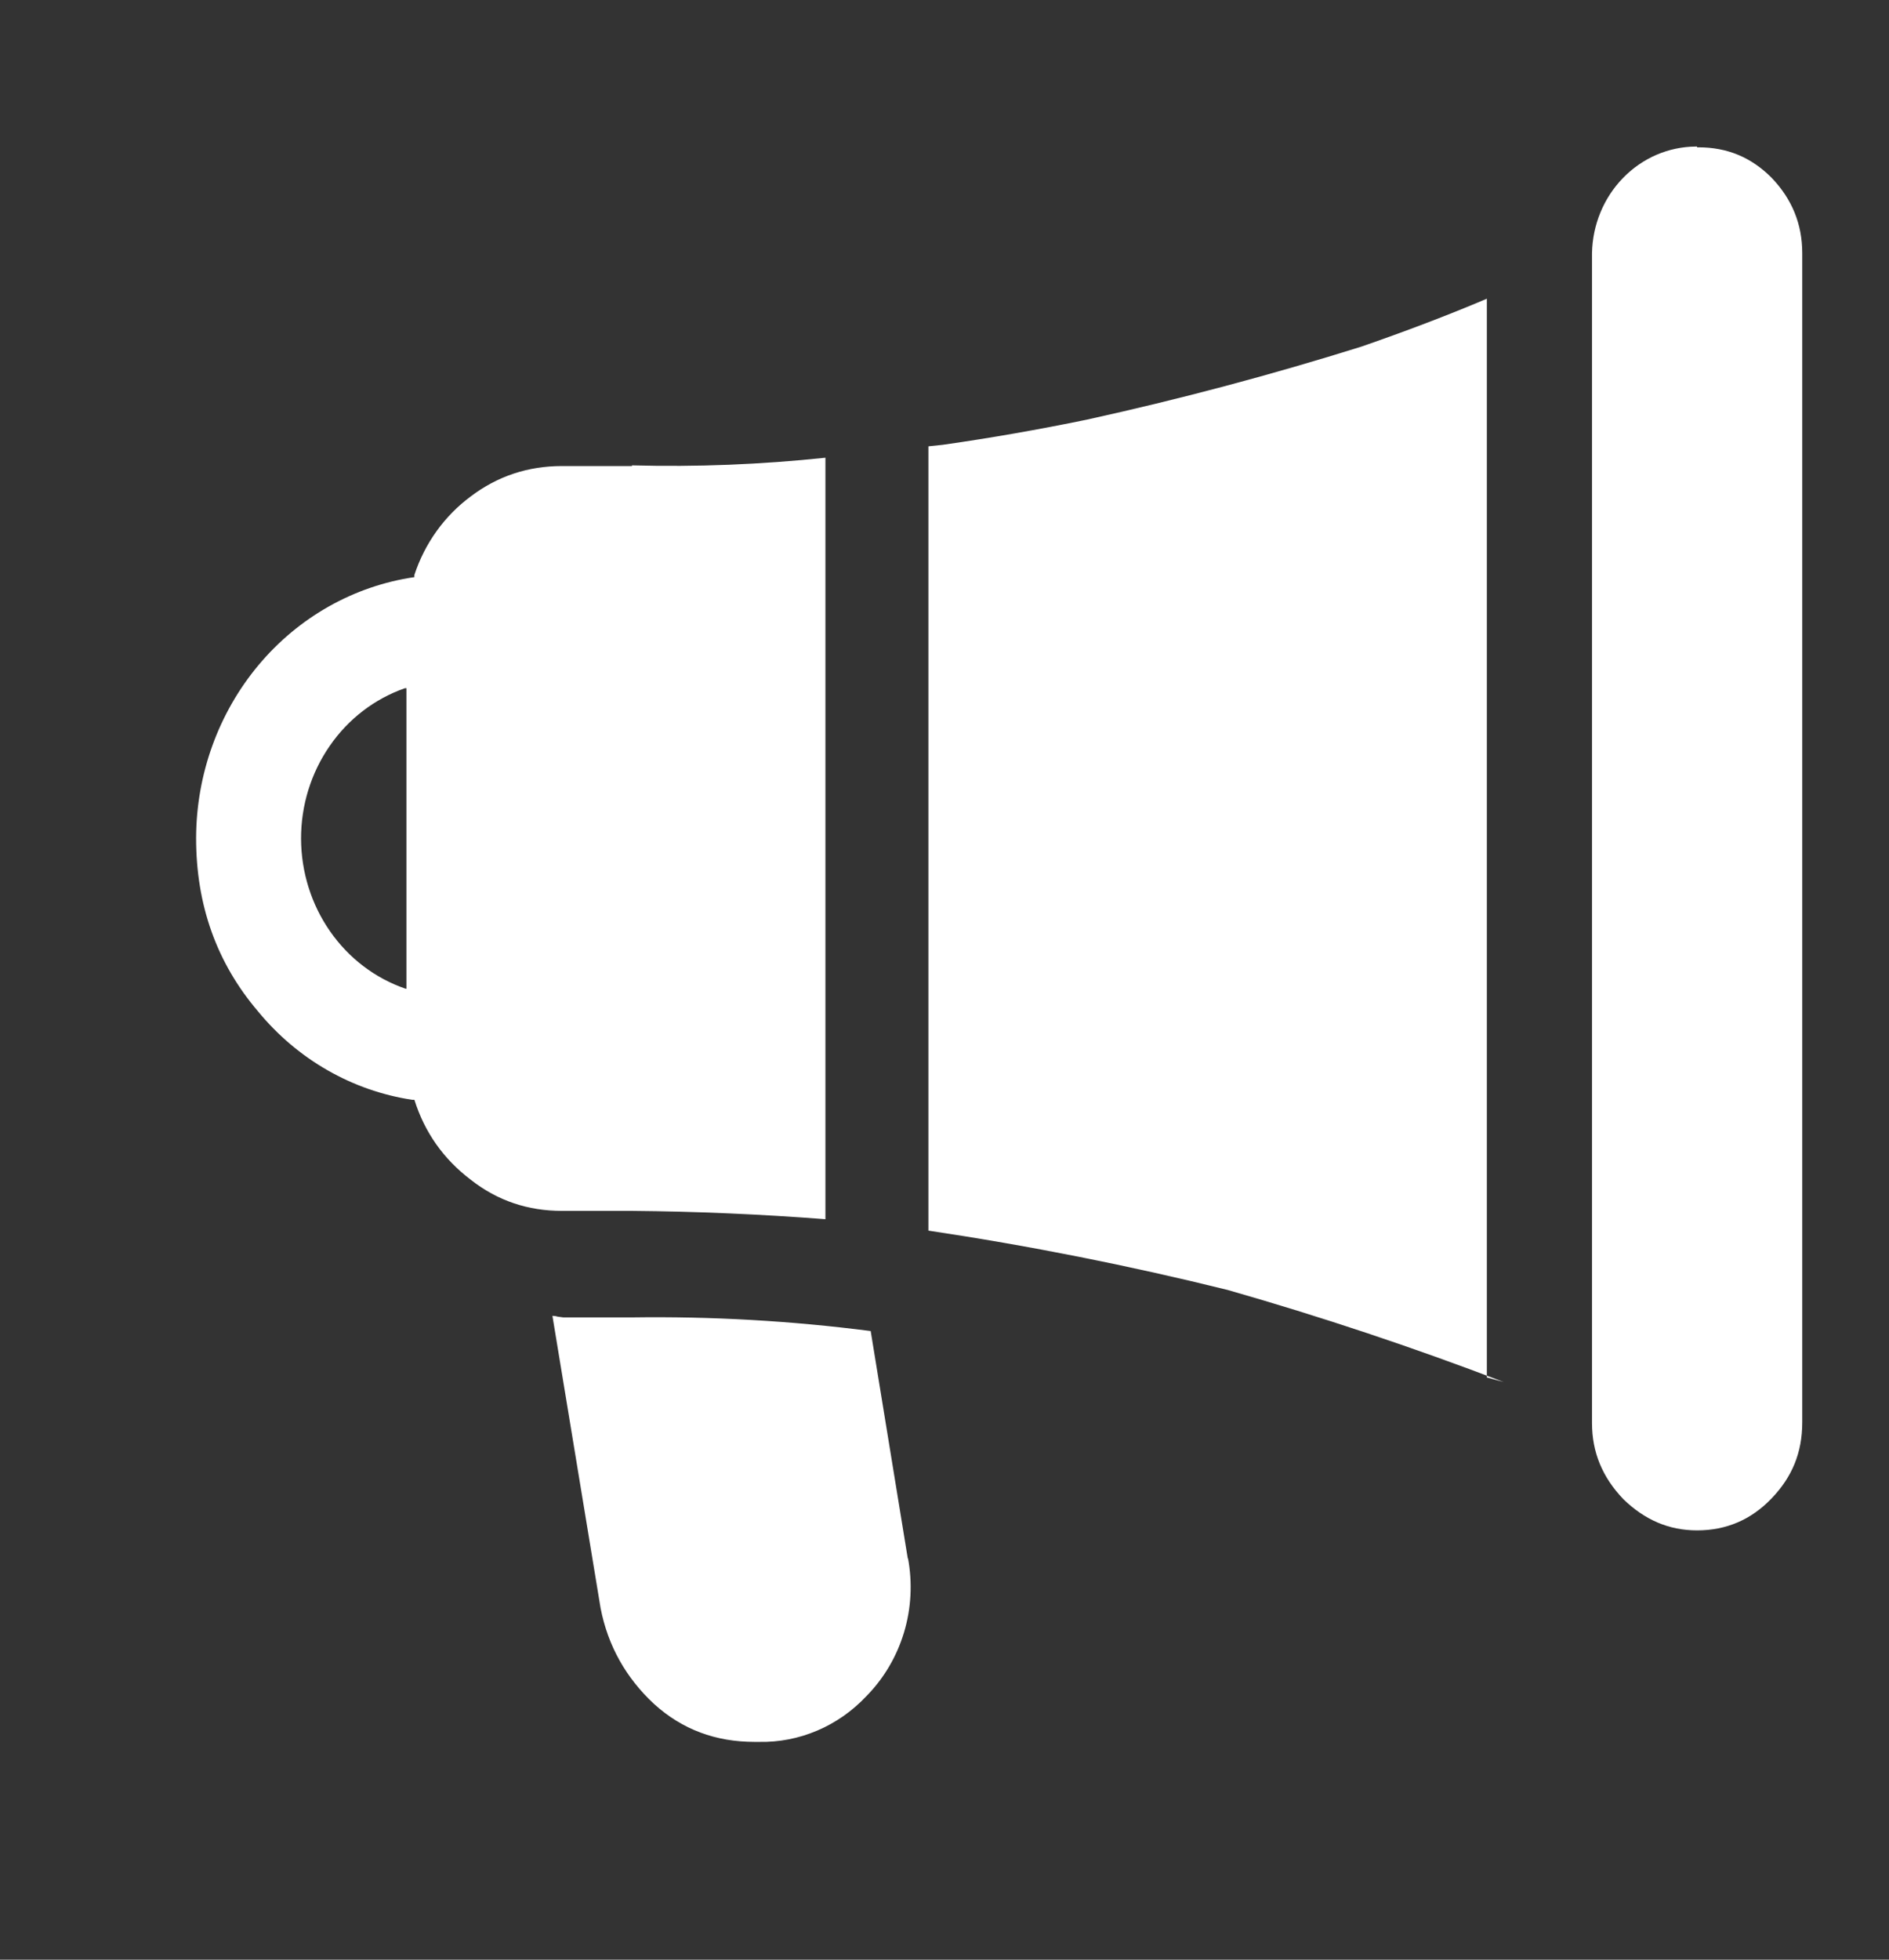 <?xml version="1.0" encoding="UTF-8"?>
<svg xmlns="http://www.w3.org/2000/svg" width="27" height="28" viewBox="0 0 27 28" fill="none">
  <rect x="0" y="0" width="27" height="28" fill="#333333" stroke="none"/>
  <path d="M9.033 6.659H8.031C7.551 6.659 7.113 6.801 6.727 7.094C6.353 7.371 6.072 7.762 5.923 8.214V8.246C5.06 8.372 4.268 8.818 3.695 9.503C3.122 10.188 2.805 11.066 2.803 11.975C2.803 12.931 3.096 13.757 3.69 14.453C4.253 15.137 5.036 15.585 5.892 15.714H5.923C6.07 16.181 6.341 16.562 6.727 16.855C7.113 17.159 7.551 17.301 8.031 17.301H9.033C9.956 17.309 10.878 17.349 11.798 17.42V6.54C10.88 6.637 9.956 6.674 9.033 6.649V6.659ZM5.798 14.127C5.364 13.979 4.986 13.692 4.718 13.307C4.45 12.923 4.305 12.46 4.303 11.984C4.302 11.508 4.445 11.045 4.712 10.659C4.978 10.272 5.355 9.984 5.788 9.833H5.809V14.127H5.798ZM12.977 22.279L12.445 19.018C11.313 18.872 10.173 18.807 9.033 18.823H8.052L7.969 18.812C7.945 18.804 7.92 18.801 7.896 18.801L8.584 22.975C8.689 23.518 8.95 23.975 9.346 24.344C9.753 24.714 10.233 24.888 10.786 24.888H10.849C11.134 24.894 11.417 24.839 11.68 24.727C11.944 24.615 12.183 24.448 12.383 24.235C12.632 23.983 12.817 23.67 12.921 23.325C13.025 22.98 13.044 22.613 12.977 22.257V22.279ZM24.257 2.094H24.236C23.848 2.097 23.476 2.257 23.199 2.542C22.922 2.826 22.763 3.211 22.755 3.616V20.333C22.755 20.746 22.901 21.105 23.203 21.42C23.506 21.714 23.85 21.866 24.257 21.866C24.675 21.866 25.03 21.714 25.322 21.409C25.614 21.105 25.76 20.757 25.76 20.323V3.616C25.76 3.203 25.614 2.844 25.322 2.54C25.03 2.246 24.685 2.105 24.278 2.105H24.257V2.094ZM13.27 6.377V17.583C14.707 17.798 16.135 18.081 17.548 18.431C18.88 18.812 20.196 19.25 21.492 19.746L21.252 19.681V4.268C20.689 4.507 20.084 4.736 19.457 4.953C18.164 5.358 16.855 5.706 15.534 5.996C14.845 6.138 14.167 6.257 13.478 6.355L13.27 6.377Z" fill="white"></path>
</svg>
